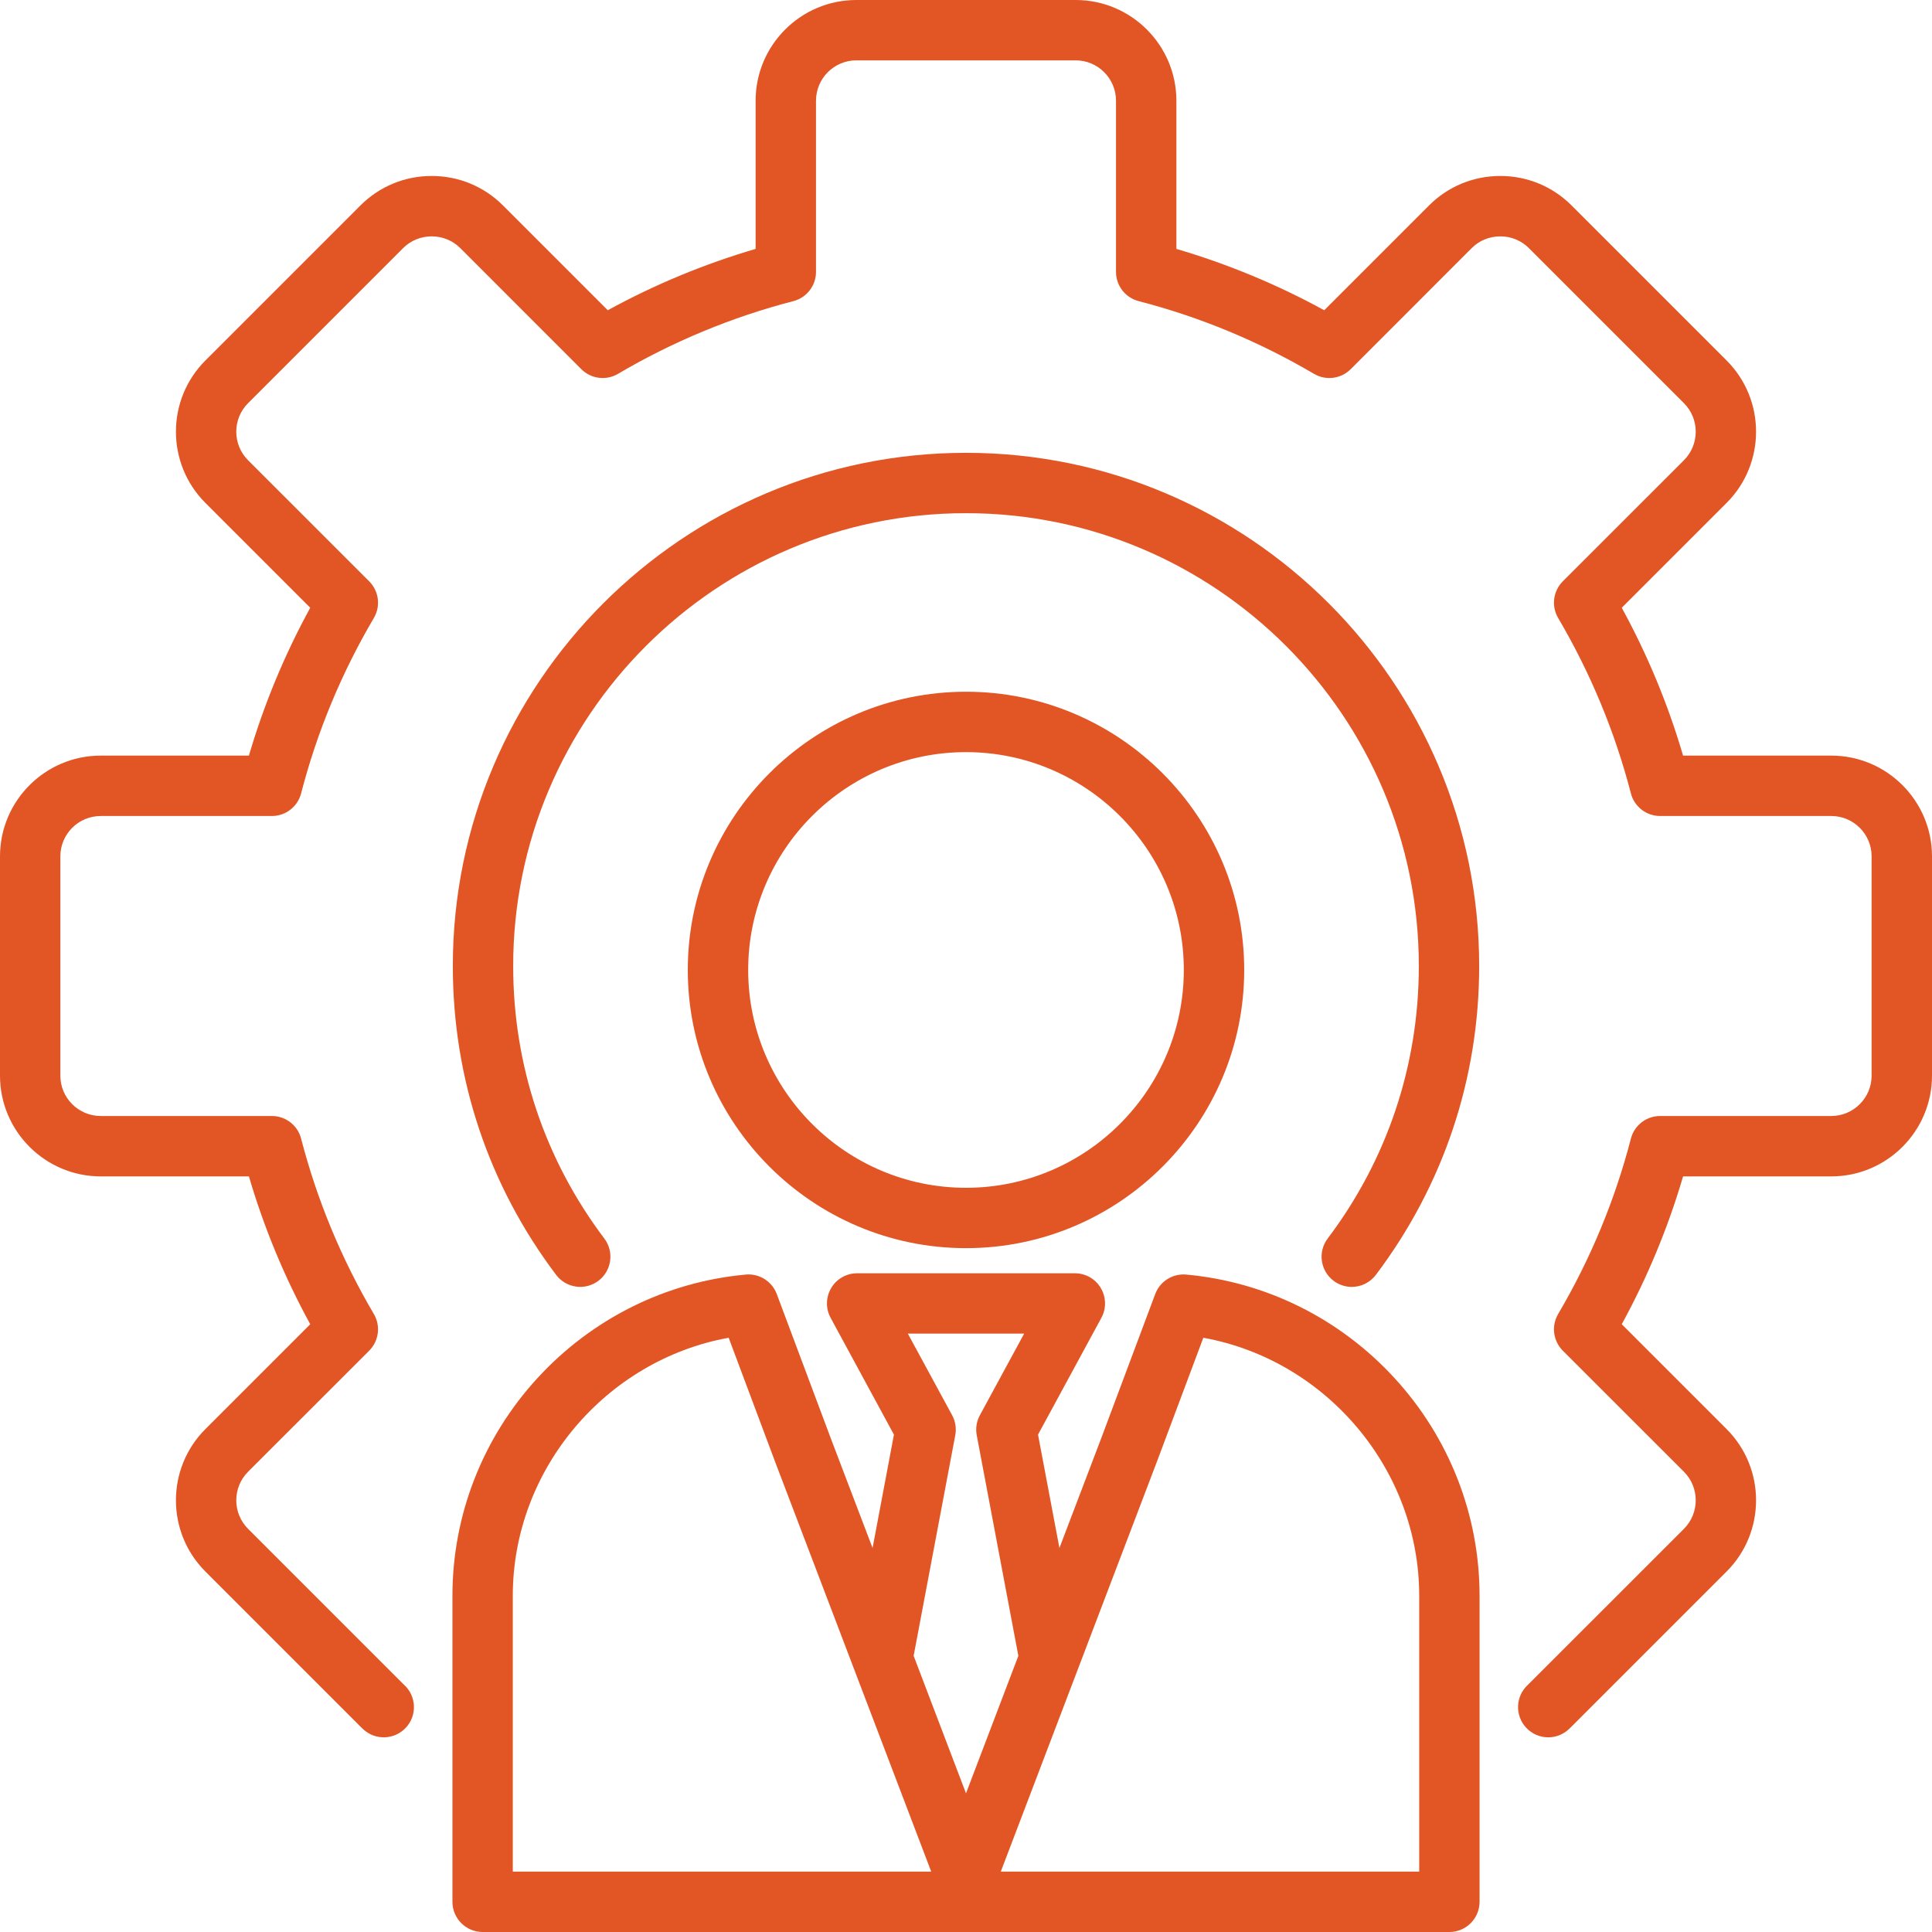 <svg width="50" height="50" viewBox="0 0 50 50" fill="none" xmlns="http://www.w3.org/2000/svg">
<g clip-path="url(#clip0_1448_106)">
<path d="M50 22.162V27.838C50 29.275 48.831 30.445 47.393 30.445H43.558C43.169 31.771 42.637 33.054 41.971 34.271L44.684 36.984C45.701 38.001 45.701 39.654 44.684 40.671L40.671 44.684C40.648 44.708 40.624 44.731 40.599 44.753C40.449 44.893 40.259 44.962 40.069 44.962C39.859 44.962 39.649 44.877 39.495 44.711C39.202 44.395 39.221 43.901 39.537 43.607C39.547 43.598 39.557 43.589 39.566 43.579L43.58 39.566C43.987 39.159 43.987 38.496 43.58 38.089L40.445 34.955C40.194 34.703 40.144 34.313 40.325 34.006C41.162 32.584 41.796 31.057 42.207 29.468C42.296 29.123 42.607 28.882 42.963 28.882H47.393C47.969 28.882 48.437 28.413 48.437 27.838V22.162C48.437 21.586 47.969 21.118 47.393 21.118H42.963C42.607 21.118 42.296 20.877 42.207 20.532C41.795 18.942 41.161 17.415 40.325 15.994C40.144 15.687 40.194 15.297 40.445 15.045L43.58 11.911C43.987 11.503 43.987 10.841 43.58 10.434L39.566 6.42C39.37 6.224 39.108 6.117 38.828 6.117C38.547 6.117 38.285 6.224 38.089 6.42L34.955 9.555C34.703 9.806 34.313 9.856 34.006 9.675C32.584 8.838 31.057 8.204 29.468 7.793C29.123 7.704 28.882 7.393 28.882 7.037V2.607C28.882 2.031 28.414 1.562 27.838 1.562H22.162C21.586 1.562 21.118 2.031 21.118 2.607V7.037C21.118 7.393 20.877 7.704 20.532 7.793C18.942 8.205 17.415 8.838 15.994 9.675C15.687 9.856 15.297 9.806 15.045 9.555L11.911 6.42C11.715 6.225 11.453 6.117 11.172 6.117C10.892 6.117 10.63 6.225 10.434 6.42L6.42 10.434C6.013 10.841 6.013 11.504 6.42 11.911L9.555 15.045C9.806 15.297 9.856 15.687 9.675 15.994C8.838 17.416 8.204 18.943 7.793 20.532C7.704 20.877 7.393 21.118 7.037 21.118H2.607C2.031 21.118 1.562 21.586 1.562 22.162V27.838C1.562 28.414 2.031 28.882 2.607 28.882H7.037C7.393 28.882 7.704 29.123 7.793 29.468C8.205 31.058 8.838 32.585 9.675 34.006C9.856 34.313 9.806 34.703 9.555 34.955L6.42 38.089C6.013 38.496 6.013 39.159 6.42 39.566L10.434 43.58C10.444 43.59 10.453 43.599 10.463 43.607C10.779 43.901 10.798 44.395 10.505 44.711C10.211 45.028 9.717 45.047 9.4 44.753C9.376 44.73 9.351 44.707 9.327 44.683L5.316 40.671C4.299 39.655 4.299 38.001 5.316 36.984L8.029 34.271C7.363 33.055 6.831 31.772 6.442 30.445H2.607C1.17 30.445 0 29.275 0 27.838V22.162C0 20.725 1.17 19.555 2.607 19.555H6.442C6.831 18.229 7.363 16.946 8.029 15.729L5.316 13.016C4.299 11.999 4.299 10.345 5.316 9.329L9.329 5.316C9.82 4.825 10.475 4.554 11.172 4.554C11.87 4.554 12.525 4.825 13.016 5.316L15.729 8.029C16.945 7.363 18.228 6.831 19.555 6.442V2.607C19.555 1.169 20.725 0 22.162 0H27.838C29.275 0 30.445 1.169 30.445 2.607V6.442C31.771 6.831 33.054 7.363 34.271 8.029L36.984 5.316C37.475 4.825 38.13 4.554 38.828 4.554C39.525 4.554 40.18 4.825 40.671 5.316L44.684 9.329C45.701 10.345 45.701 11.999 44.684 13.016L41.971 15.729C42.637 16.945 43.169 18.228 43.558 19.555H47.393C48.831 19.555 50 20.725 50 22.162ZM34.513 33.147C34.654 33.253 34.819 33.305 34.983 33.305C35.22 33.305 35.453 33.197 35.607 32.994C37.356 30.676 38.281 27.912 38.281 25C38.281 17.677 32.323 11.719 25 11.719C17.677 11.719 11.719 17.677 11.719 25C11.719 27.912 12.643 30.676 14.393 32.994C14.653 33.338 15.143 33.407 15.487 33.147C15.831 32.887 15.9 32.397 15.64 32.053C14.097 30.008 13.281 27.569 13.281 25C13.281 18.538 18.538 13.281 25 13.281C31.462 13.281 36.719 18.538 36.719 25C36.719 27.569 35.903 30.008 34.36 32.053C34.1 32.397 34.169 32.887 34.513 33.147ZM36.086 35.66C37.508 37.207 38.291 39.21 38.291 41.299V49.219C38.291 49.65 37.941 50 37.51 50H12.49C12.059 50 11.709 49.65 11.709 49.219V41.299C11.709 39.21 12.492 37.207 13.914 35.66C15.327 34.123 17.24 33.173 19.3 32.986C19.65 32.953 19.979 33.16 20.103 33.49L21.524 37.285L22.582 40.062L23.135 37.128L21.496 34.105C21.365 33.863 21.371 33.57 21.512 33.333C21.652 33.096 21.908 32.952 22.183 32.952H27.817C28.092 32.952 28.347 33.096 28.488 33.333C28.629 33.57 28.635 33.863 28.504 34.105L26.864 37.128L27.418 40.062L28.477 37.281L29.897 33.49C30.021 33.16 30.349 32.954 30.7 32.986C32.76 33.173 34.673 34.123 36.086 35.66ZM24.1 48.438L20.062 37.837L18.858 34.621C15.682 35.196 13.271 38.023 13.271 41.299V48.438H24.1ZM25 46.411L26.355 42.853L25.278 37.145C25.244 36.969 25.273 36.786 25.358 36.628L26.505 34.514H23.495L24.642 36.628C24.727 36.786 24.756 36.969 24.722 37.145L23.645 42.853L25 46.411ZM36.729 41.299C36.729 38.023 34.318 35.196 31.142 34.621L29.939 37.833L25.9 48.438H36.729V41.299ZM25 17.902C28.97 17.902 32.2 21.132 32.2 25.102C32.2 29.072 28.97 32.302 25 32.302C21.03 32.302 17.8 29.072 17.8 25.102C17.8 21.132 21.03 17.902 25 17.902ZM25 19.465C21.892 19.465 19.363 21.994 19.363 25.102C19.363 28.211 21.892 30.74 25 30.74C28.108 30.74 30.637 28.211 30.637 25.102C30.637 21.994 28.108 19.465 25 19.465Z" fill="#E25626"/>
</g>
<defs>
<clipPath id="clip0_1448_106">
<rect width="50" height="50" fill="white"/>
</clipPath>
</defs>
</svg>
